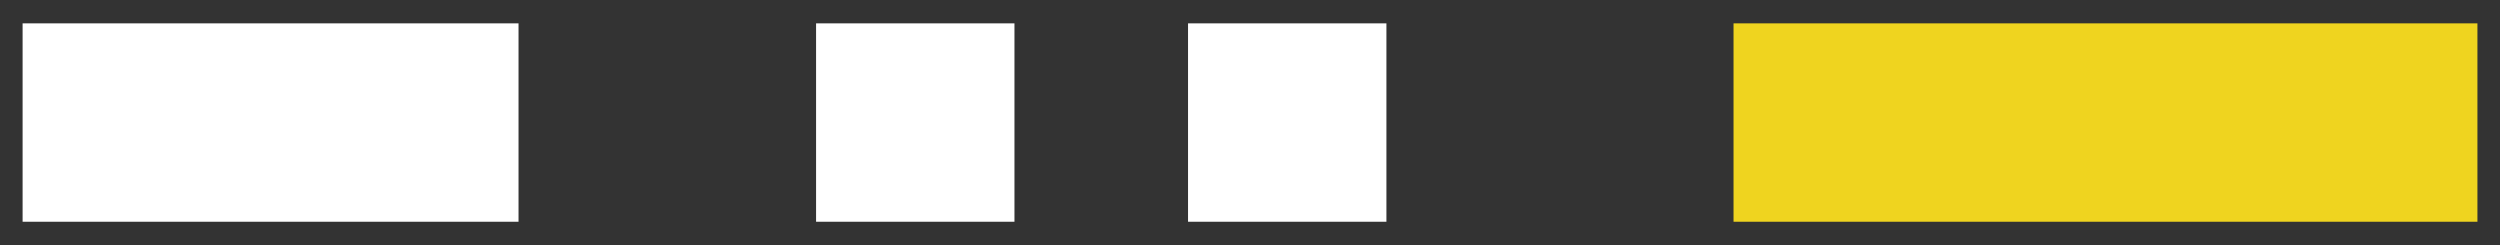 <svg width="102" height="10" viewBox="0 0 102 10" fill="none" xmlns="http://www.w3.org/2000/svg">
<rect x="0" y="0" width="102" height="10" fill="#333333" stroke="none"/>
<rect x="0.922" y="0.953" width="20.234" height="8.094" fill="white"/>
<rect x="33.296" y="0.953" width="8.094" height="8.094" fill="white"/>
<rect x="48.472" y="0.953" width="8.094" height="8.094" fill="white"/>
<rect x="70.728" y="0.953" width="30.351" height="8.094" fill="#EFD41F"/>
</svg>
